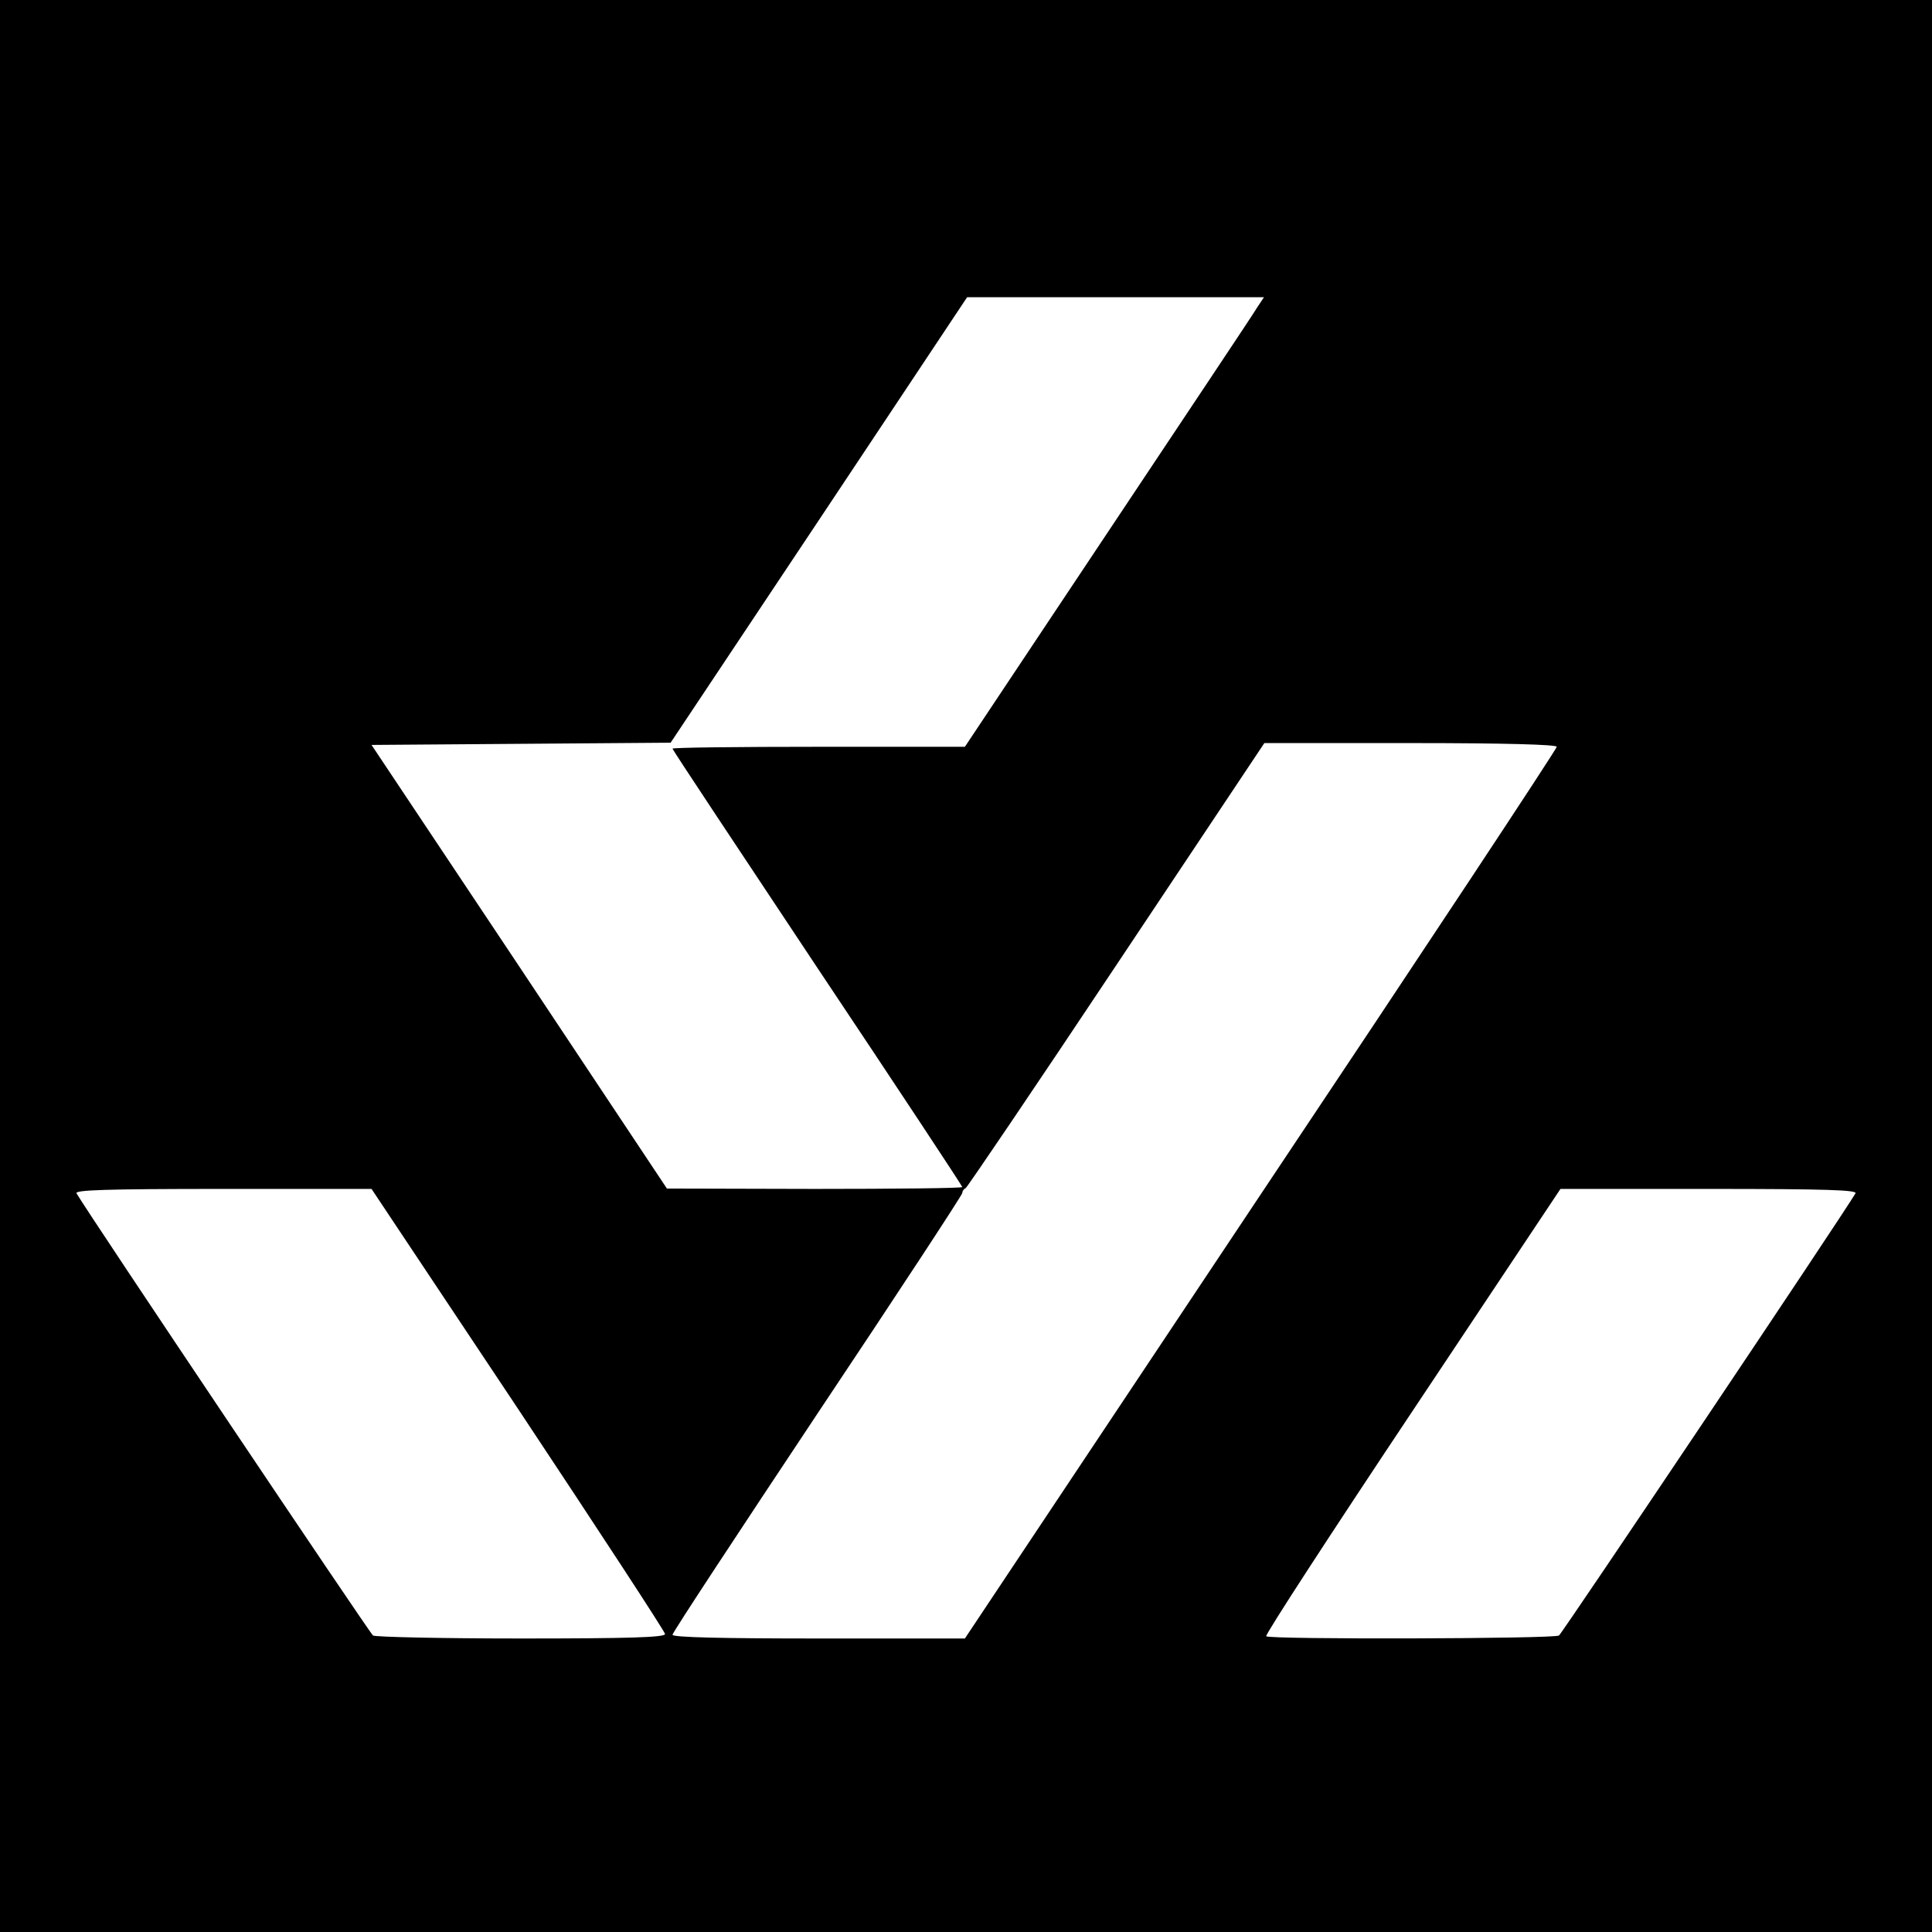 <?xml version="1.0" standalone="no"?>
<!DOCTYPE svg PUBLIC "-//W3C//DTD SVG 20010904//EN"
 "http://www.w3.org/TR/2001/REC-SVG-20010904/DTD/svg10.dtd">
<svg version="1.0" xmlns="http://www.w3.org/2000/svg"
 width="520pt" height="520pt" viewBox="0 0 520 520"
 preserveAspectRatio="xMidYMid meet">
<g transform="translate(0,520) scale(0.1,-0.1)"
fill="#000000" stroke="none">
<path d="M0 2600 l0 -2600 2600 0 2600 0 0 2600 0 2600 -2600 0 -2600 0 0
-2600z m3384 1773 c-9 -16 -191 -288 -402 -605 l-385 -578 -394 0 c-216 0
-393 -2 -393 -5 0 -3 176 -268 390 -590 215 -322 390 -587 390 -590 0 -3 -179
-5 -397 -5 l-398 1 -397 597 -398 597 403 3 402 3 399 599 399 600 400 0 399
0 -18 -27z m806 -1183 c0 -6 -358 -548 -797 -1205 l-796 -1195 -394 0 c-257 0
-393 3 -393 10 0 6 176 273 390 595 215 322 390 589 390 594 0 5 4 11 9 13 4
2 187 272 406 601 l398 597 394 0 c255 0 393 -4 393 -10z m-2795 -1783 c217
-327 395 -599 395 -605 0 -9 -97 -12 -387 -12 -214 0 -393 4 -399 8 -8 5 -760
1126 -798 1190 -6 9 76 12 394 12 l400 0 395 -593z m3599 581 c-38 -64 -790
-1185 -798 -1190 -13 -9 -780 -11 -788 -2 -4 3 173 275 393 605 l399 599 400
0 c318 0 400 -3 394 -12z"/>
</g>
</svg>

